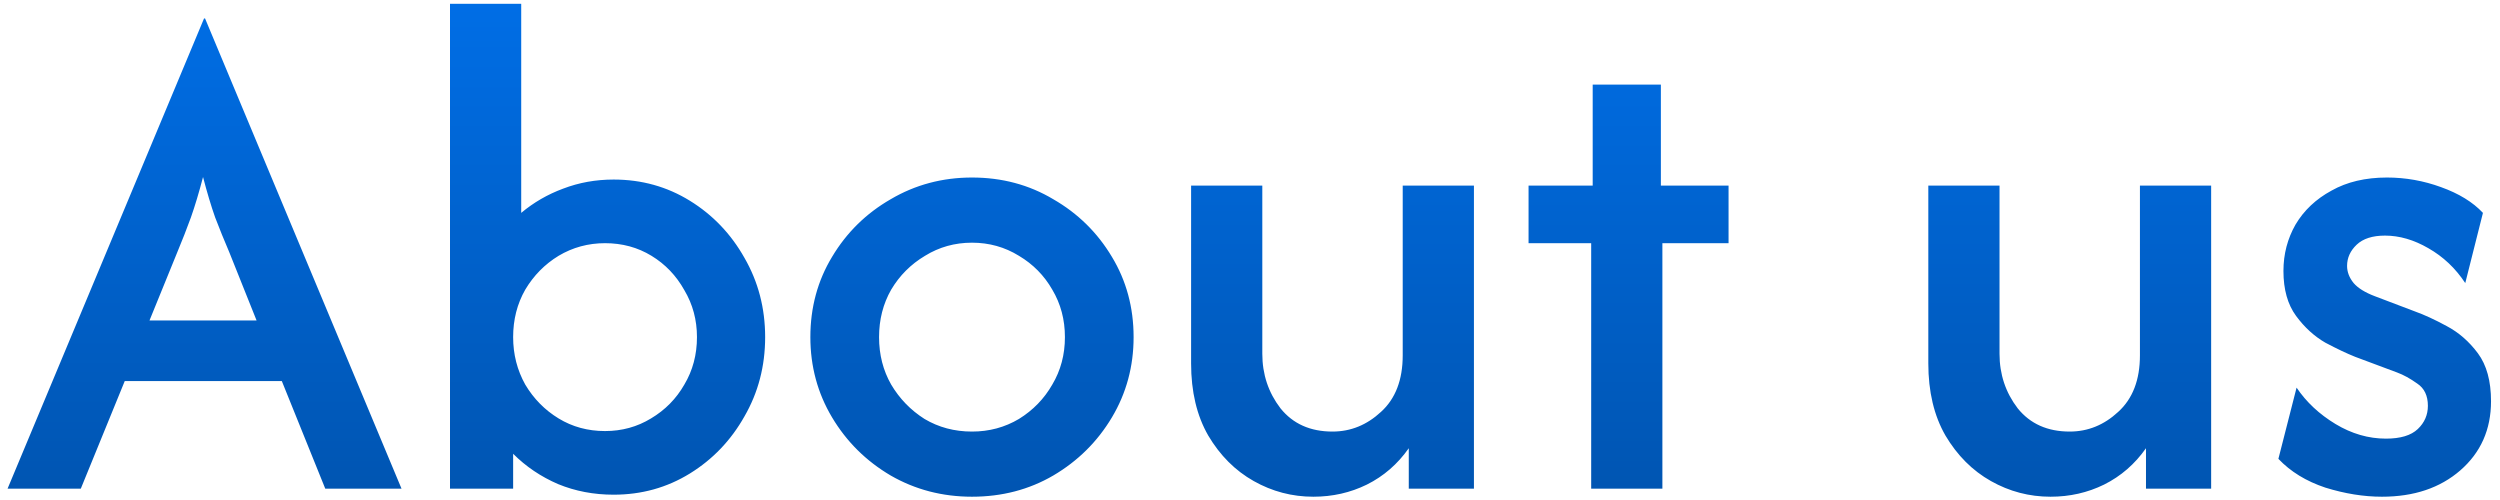<svg width="220" height="44" viewBox="0 0 220 44" fill="none" xmlns="http://www.w3.org/2000/svg">
<path d="M0.667 43L17.956 1.622H18.044L35.333 43H28.622L24.8 33.533H10.978L7.111 43H0.667ZM13.156 28.2H22.578L20.178 22.2C19.733 21.163 19.319 20.141 18.933 19.133C18.578 18.126 18.222 16.941 17.867 15.578C17.511 16.941 17.156 18.126 16.8 19.133C16.444 20.111 16.044 21.133 15.6 22.2L13.156 28.2ZM54 43.533C52.252 43.533 50.622 43.222 49.111 42.6C47.6 41.948 46.282 41.059 45.156 39.933V43H39.6V0.333H45.867V18.733C46.963 17.815 48.193 17.104 49.556 16.6C50.948 16.067 52.43 15.8 54 15.8C56.459 15.8 58.696 16.422 60.711 17.667C62.726 18.911 64.326 20.585 65.511 22.689C66.726 24.793 67.333 27.119 67.333 29.667C67.333 32.215 66.726 34.541 65.511 36.644C64.326 38.748 62.726 40.422 60.711 41.667C58.696 42.911 56.459 43.533 54 43.533ZM53.244 37.933C54.726 37.933 56.074 37.563 57.289 36.822C58.533 36.081 59.511 35.089 60.222 33.844C60.963 32.6 61.333 31.207 61.333 29.667C61.333 28.156 60.963 26.778 60.222 25.533C59.511 24.259 58.548 23.252 57.333 22.511C56.118 21.77 54.756 21.4 53.244 21.4C51.763 21.4 50.4 21.77 49.156 22.511C47.941 23.252 46.963 24.244 46.222 25.489C45.511 26.733 45.156 28.126 45.156 29.667C45.156 31.178 45.511 32.57 46.222 33.844C46.963 35.089 47.941 36.081 49.156 36.822C50.37 37.563 51.733 37.933 53.244 37.933ZM85.535 43.711C82.927 43.711 80.542 43.089 78.379 41.844C76.216 40.57 74.498 38.867 73.224 36.733C71.95 34.6 71.312 32.244 71.312 29.667C71.312 27.059 71.95 24.704 73.224 22.6C74.498 20.467 76.216 18.778 78.379 17.533C80.542 16.259 82.927 15.622 85.535 15.622C88.172 15.622 90.557 16.259 92.69 17.533C94.853 18.778 96.572 20.467 97.846 22.6C99.12 24.704 99.757 27.059 99.757 29.667C99.757 32.244 99.12 34.6 97.846 36.733C96.572 38.867 94.853 40.57 92.69 41.844C90.557 43.089 88.172 43.711 85.535 43.711ZM85.535 37.978C87.046 37.978 88.424 37.607 89.668 36.867C90.912 36.096 91.89 35.089 92.601 33.844C93.342 32.6 93.713 31.207 93.713 29.667C93.713 28.126 93.342 26.733 92.601 25.489C91.89 24.244 90.912 23.252 89.668 22.511C88.424 21.741 87.046 21.356 85.535 21.356C84.024 21.356 82.646 21.741 81.401 22.511C80.157 23.252 79.164 24.244 78.424 25.489C77.713 26.733 77.357 28.126 77.357 29.667C77.357 31.207 77.713 32.6 78.424 33.844C79.164 35.089 80.142 36.096 81.357 36.867C82.601 37.607 83.994 37.978 85.535 37.978ZM115.572 43.711C113.706 43.711 111.957 43.252 110.328 42.333C108.698 41.415 107.365 40.081 106.328 38.333C105.32 36.585 104.817 34.467 104.817 31.978V16.333H111.083V31.133C111.083 32.941 111.617 34.541 112.683 35.933C113.78 37.296 115.306 37.978 117.261 37.978C118.861 37.978 120.283 37.4 121.528 36.244C122.802 35.089 123.439 33.43 123.439 31.267V16.333H129.706V43H123.972V39.444C122.994 40.837 121.765 41.904 120.283 42.644C118.831 43.356 117.261 43.711 115.572 43.711ZM140.024 43V21.4H134.513V16.333H140.157V7.444H146.157V16.333H152.113V21.4H146.29V43H140.024ZM180.447 43.711C178.581 43.711 176.832 43.252 175.203 42.333C173.573 41.415 172.24 40.081 171.203 38.333C170.195 36.585 169.692 34.467 169.692 31.978V16.333H175.958V31.133C175.958 32.941 176.492 34.541 177.558 35.933C178.655 37.296 180.181 37.978 182.136 37.978C183.736 37.978 185.158 37.4 186.403 36.244C187.677 35.089 188.314 33.43 188.314 31.267V16.333H194.581V43H188.847V39.444C187.869 40.837 186.64 41.904 185.158 42.644C183.706 43.356 182.136 43.711 180.447 43.711ZM209.61 43.711C208.01 43.711 206.35 43.444 204.632 42.911C202.943 42.348 201.565 41.504 200.499 40.378L202.099 34.111C202.958 35.385 204.099 36.452 205.521 37.311C206.943 38.17 208.425 38.6 209.965 38.6C211.239 38.6 212.173 38.319 212.765 37.756C213.358 37.193 213.654 36.511 213.654 35.711C213.654 34.822 213.343 34.17 212.721 33.756C212.099 33.311 211.506 32.985 210.943 32.778L207.254 31.4C206.513 31.104 205.639 30.689 204.632 30.156C203.654 29.593 202.795 28.807 202.054 27.8C201.313 26.793 200.943 25.474 200.943 23.844C200.943 22.363 201.299 21 202.01 19.756C202.75 18.511 203.802 17.518 205.165 16.778C206.528 16.007 208.158 15.622 210.054 15.622C211.684 15.622 213.269 15.904 214.81 16.467C216.38 17.03 217.61 17.785 218.499 18.733L216.943 24.911C216.084 23.607 215.002 22.585 213.699 21.844C212.425 21.104 211.15 20.733 209.876 20.733C208.78 20.733 207.95 21 207.387 21.533C206.825 22.067 206.543 22.689 206.543 23.4C206.543 23.933 206.736 24.437 207.121 24.911C207.506 25.356 208.128 25.741 208.988 26.067L212.499 27.4C213.328 27.696 214.262 28.126 215.299 28.689C216.365 29.252 217.284 30.052 218.054 31.089C218.825 32.126 219.21 33.533 219.21 35.311C219.21 37.8 218.306 39.83 216.499 41.4C214.721 42.941 212.425 43.711 209.61 43.711Z" fill="url(#paint0_linear_447_75)"/>
<defs>
<linearGradient id="paint0_linear_447_75" x1="111" y1="-21" x2="111" y2="64" gradientUnits="userSpaceOnUse">
<stop stop-color="#007AFF"/>
<stop offset="1" stop-color="#004999"/>
</linearGradient>
</defs>
</svg>
